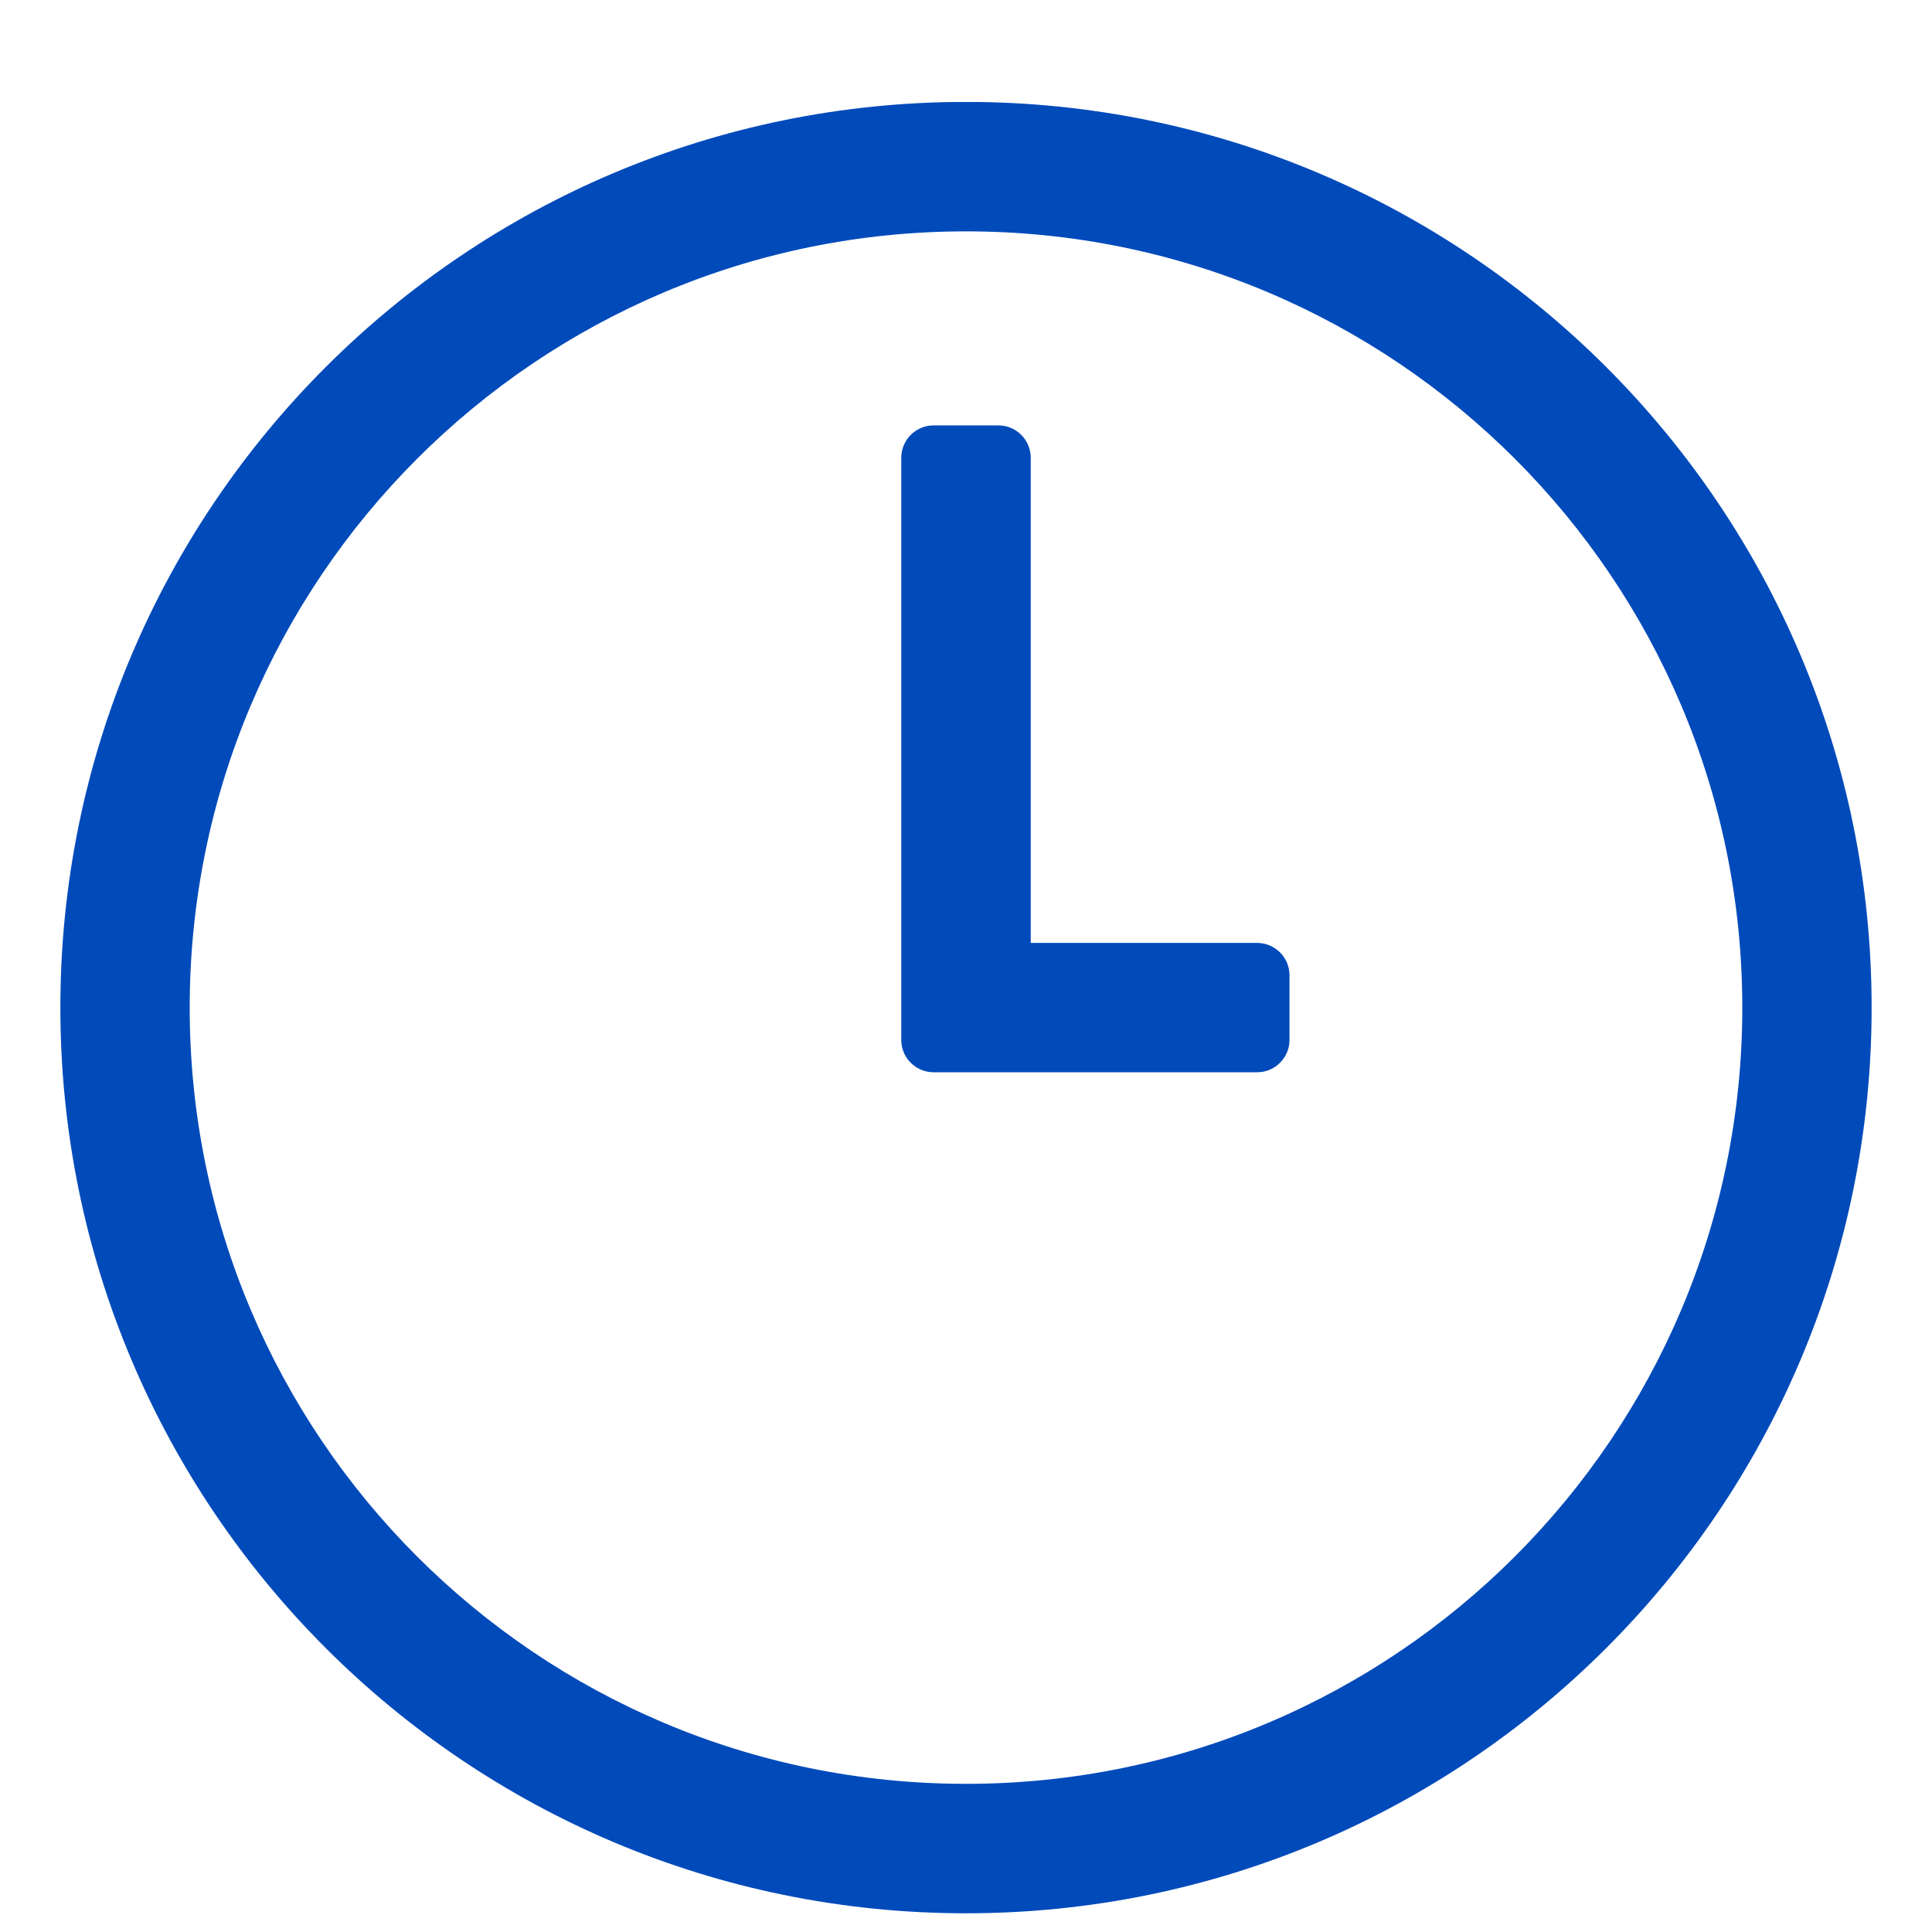 <svg width="16" height="16" viewBox="0 0 16 16" fill="none" xmlns="http://www.w3.org/2000/svg">
<g clip-path="url(#clip0_528_6254)">
<path d="M8 15.845C3.858 15.845 0.5 12.486 0.5 8.344C0.5 4.202 3.858 0.844 8 0.844C12.142 0.844 15.5 4.202 15.5 8.344C15.5 12.486 12.142 15.845 8 15.845ZM8 1.916C4.45 1.916 1.571 4.795 1.571 8.345C1.571 11.895 4.45 14.773 8 14.773C11.55 14.773 14.429 11.895 14.429 8.345C14.429 4.795 11.55 1.916 8 1.916ZM10.411 8.88H7.732C7.584 8.88 7.464 8.76 7.464 8.613V8.077V8.076V3.791C7.464 3.643 7.584 3.523 7.732 3.523H8.268C8.416 3.523 8.536 3.643 8.536 3.791V7.809H10.411C10.559 7.809 10.679 7.929 10.679 8.076V8.613C10.679 8.76 10.559 8.88 10.411 8.88Z" fill="#004ABA"/>
</g>
<defs>
<clipPath id="clip0_528_6254">
<rect width="15" height="15" fill="white" transform="translate(0.5 0.845)"/>
</clipPath>
</defs>
</svg>

